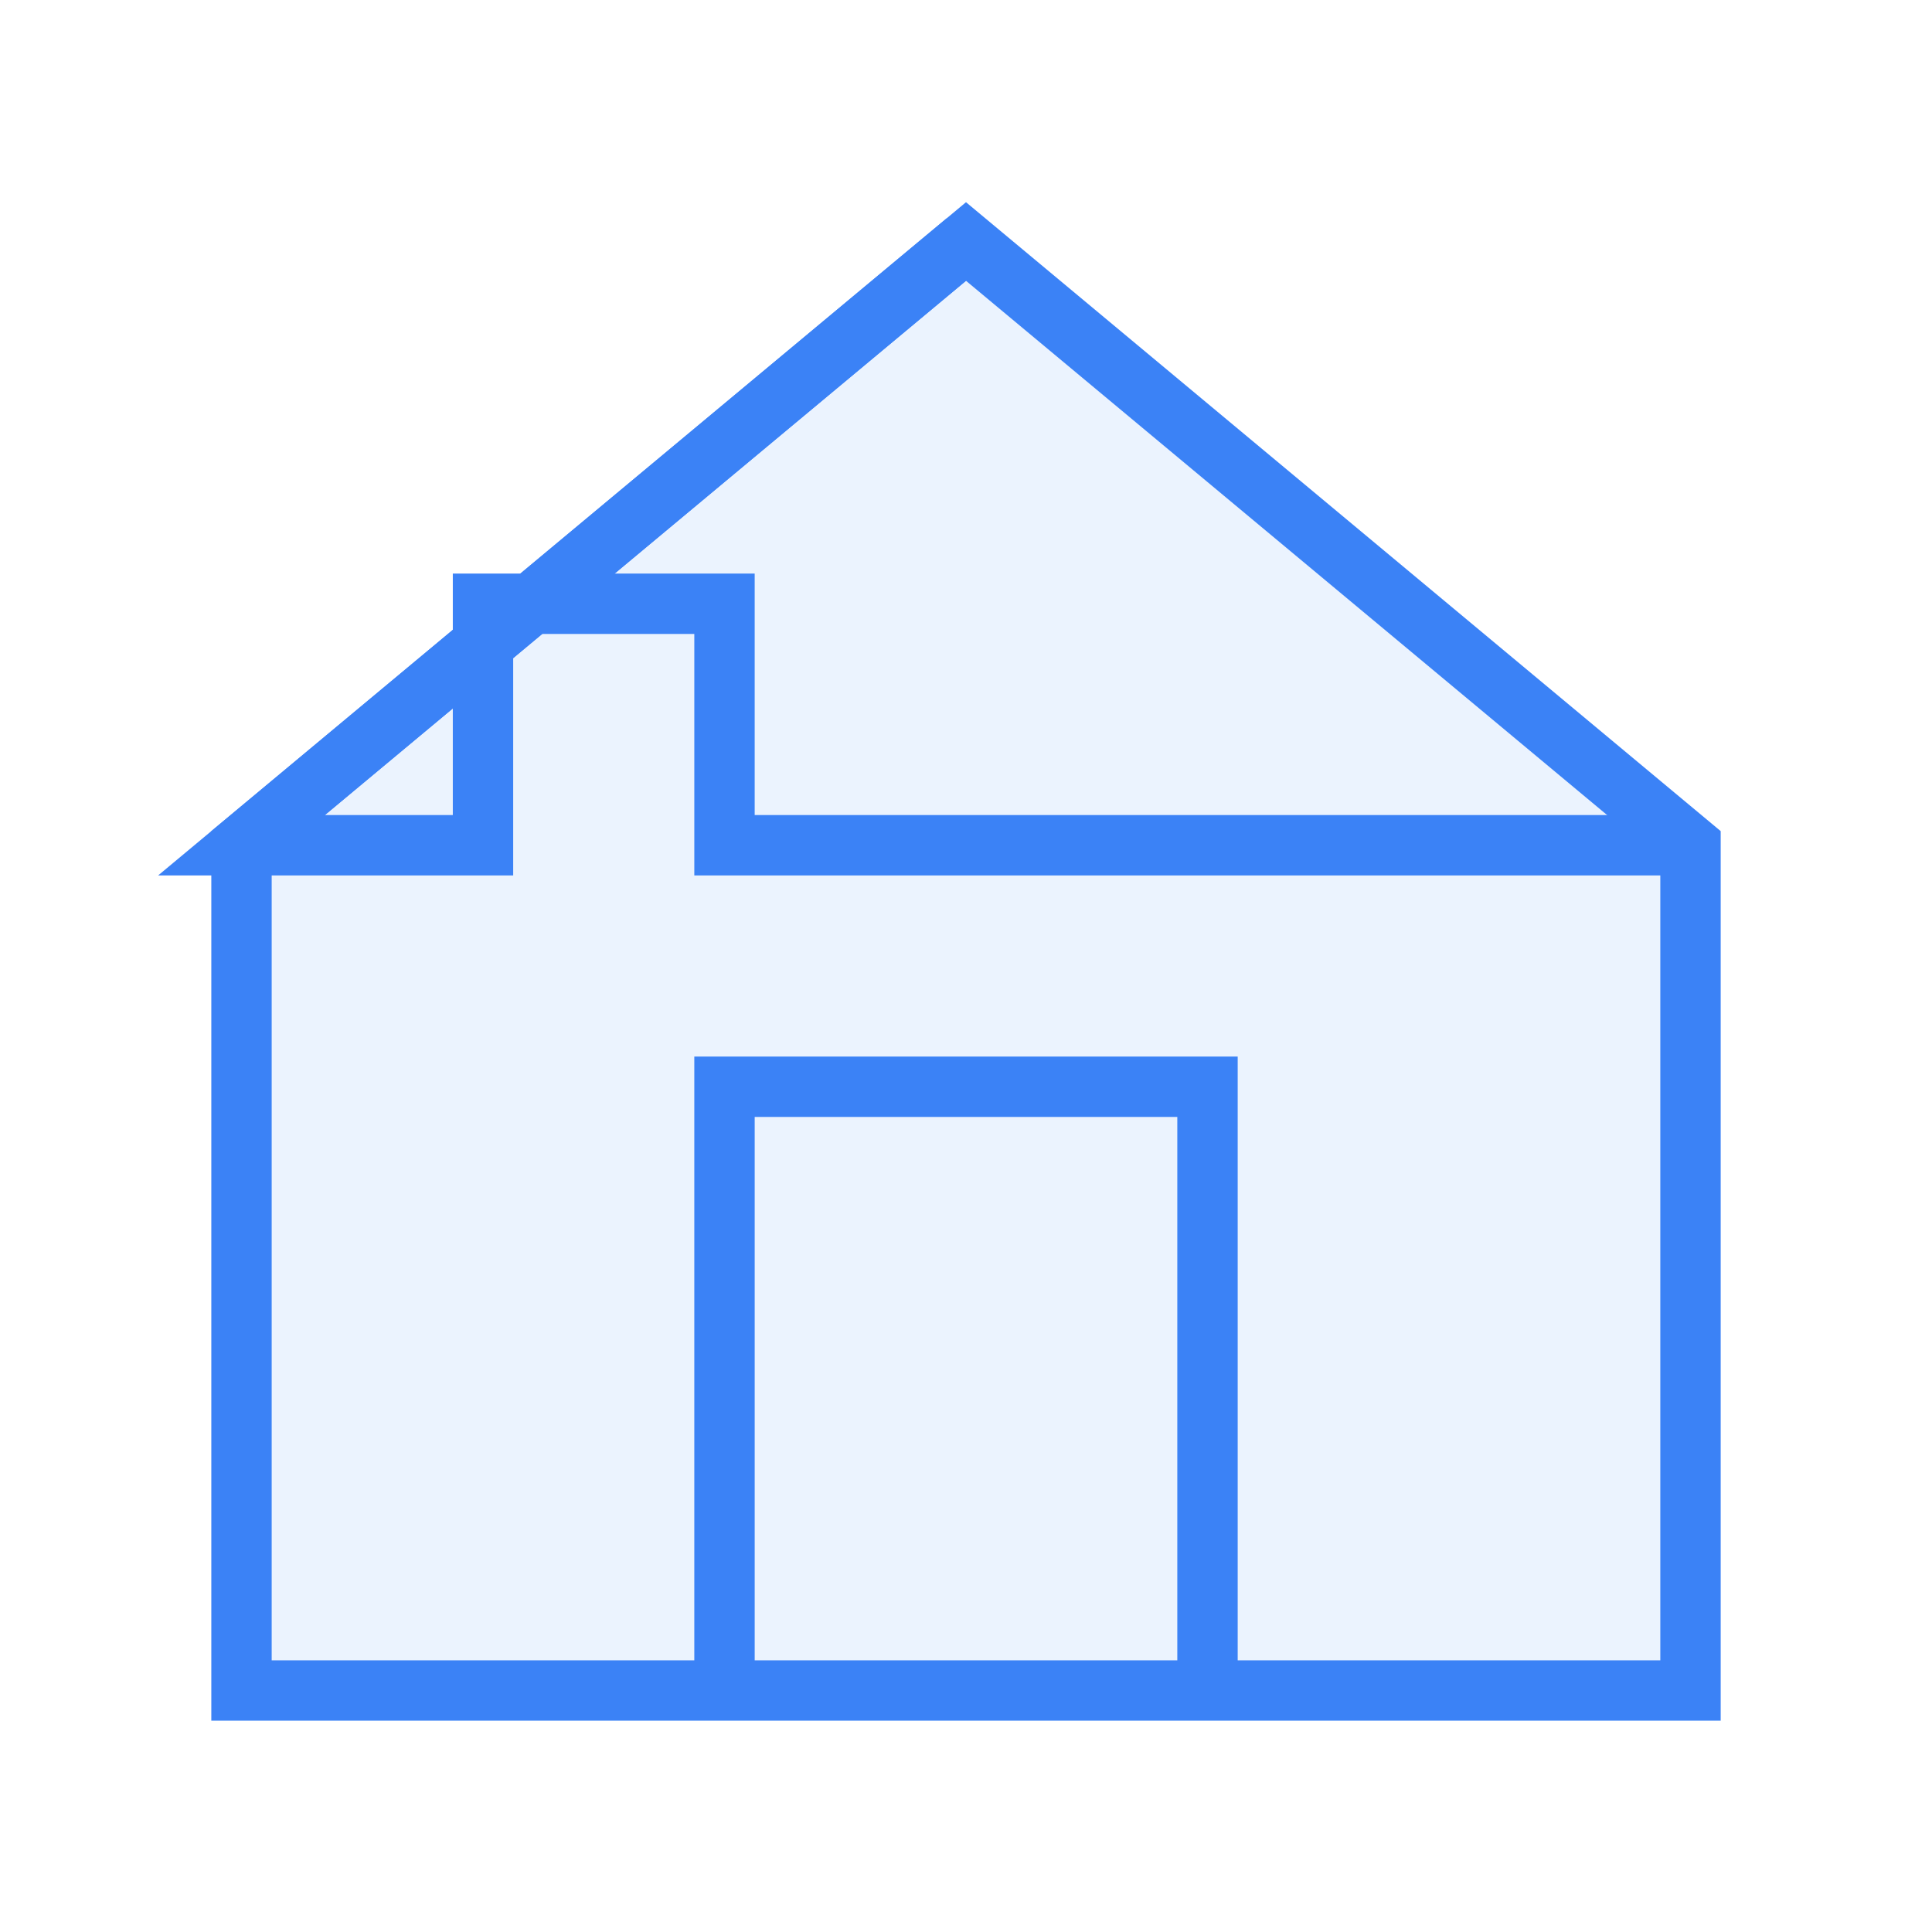 <svg width="64" height="64" viewBox="0 0 64 64" xmlns="http://www.w3.org/2000/svg">
  <path d="M32,8 L8,28 L8,56 L56,56 L56,28 L32,8 Z" fill="#3b82f6" fill-opacity="0.1" stroke="#3b82f6" stroke-width="2" />
  <path d="M24,56 L24,36 L40,36 L40,56" fill="none" stroke="#3b82f6" stroke-width="2" />
  <path d="M32,8 L8,28 L16,28 L16,20 L24,20 L24,28 L56,28" fill="none" stroke="#3b82f6" stroke-width="2" />
</svg>